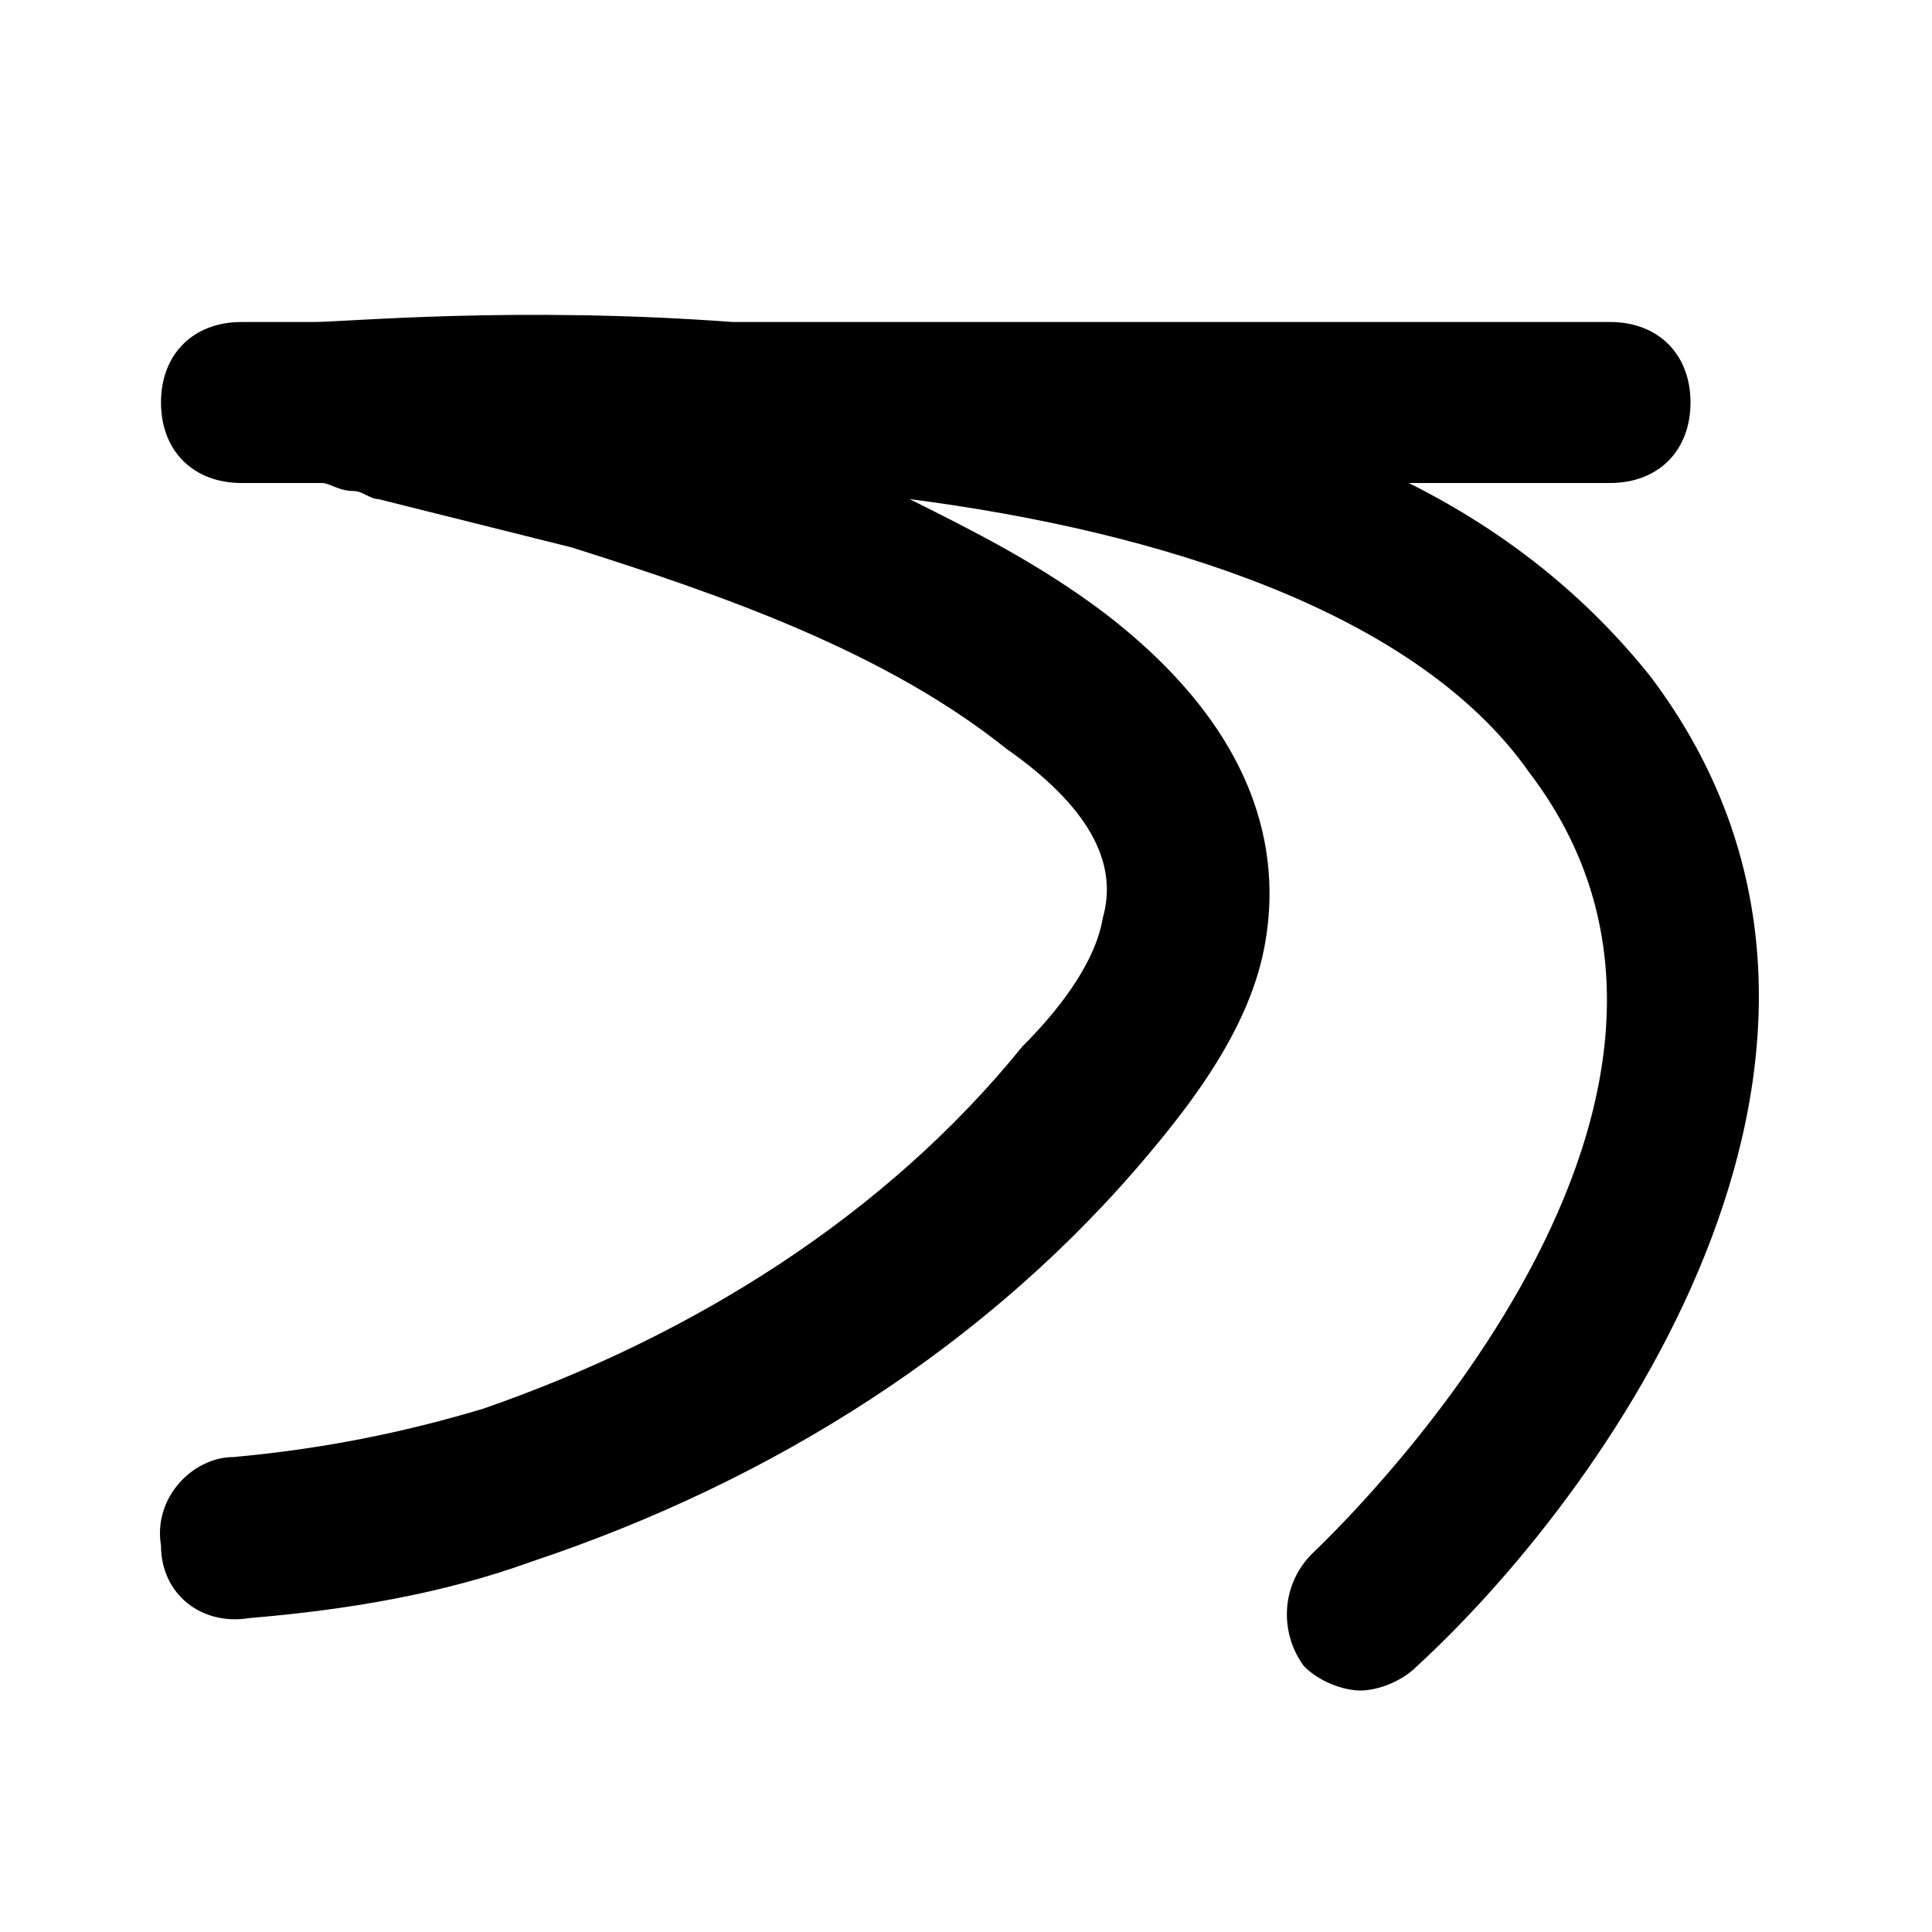 <?xml version="1.0" ?>
<svg width="800px" height="800px" viewBox="0 0 24 24" version="1.1" xml:space="preserve" xmlns="http://www.w3.org/2000/svg" xmlns:xlink="http://www.w3.org/1999/xlink">
<style type="text/css">
	.st0{opacity:0.2;fill:none;stroke:#000000;stroke-width:5.000000e-02;stroke-miterlimit:10;}
</style>
<g id="Layer_Grid"/>
<g id="Layer_2">
<path d="M3,6h1c0.1,0,0.2,0.1,0.4,0.1c0.1,0,0.2,0.1,0.3,0.1c0.8,0.2,1.6,0.4,2.4,0.6C9,7.4,11,8.1,12.5,9.3c1,0.7,1.4,1.4,1.2,2.1   c-0.1,0.6-0.6,1.2-1,1.6C11,15.1,8.6,16.6,6,17.5c-1,0.3-2,0.5-3.1,0.6c-0.5,0-1,0.5-0.9,1.1c0,0.6,0.5,1,1.1,0.9   c1.2-0.1,2.4-0.3,3.5-0.7c3-1,5.7-2.7,7.7-5.1c0.5-0.6,1.2-1.5,1.4-2.5c0.2-1,0.1-2.6-2-4.2c-0.8-0.6-1.6-1-2.4-1.4   c3.1,0.4,6.3,1.4,7.7,3.4c3.2,4.2-2.6,9.6-2.7,9.7c-0.4,0.4-0.4,1-0.1,1.4c0.2,0.2,0.5,0.3,0.7,0.3c0.2,0,0.5-0.1,0.7-0.3   c2.5-2.3,6.3-7.8,2.9-12.3c-0.8-1-1.8-1.8-3-2.4H20c0.6,0,1-0.4,1-1s-0.4-1-1-1H9.1C6.4,3.8,4.3,4,3.9,4H3C2.4,4,2,4.4,2,5   S2.4,6,3,6z"/>
</g>
</svg>